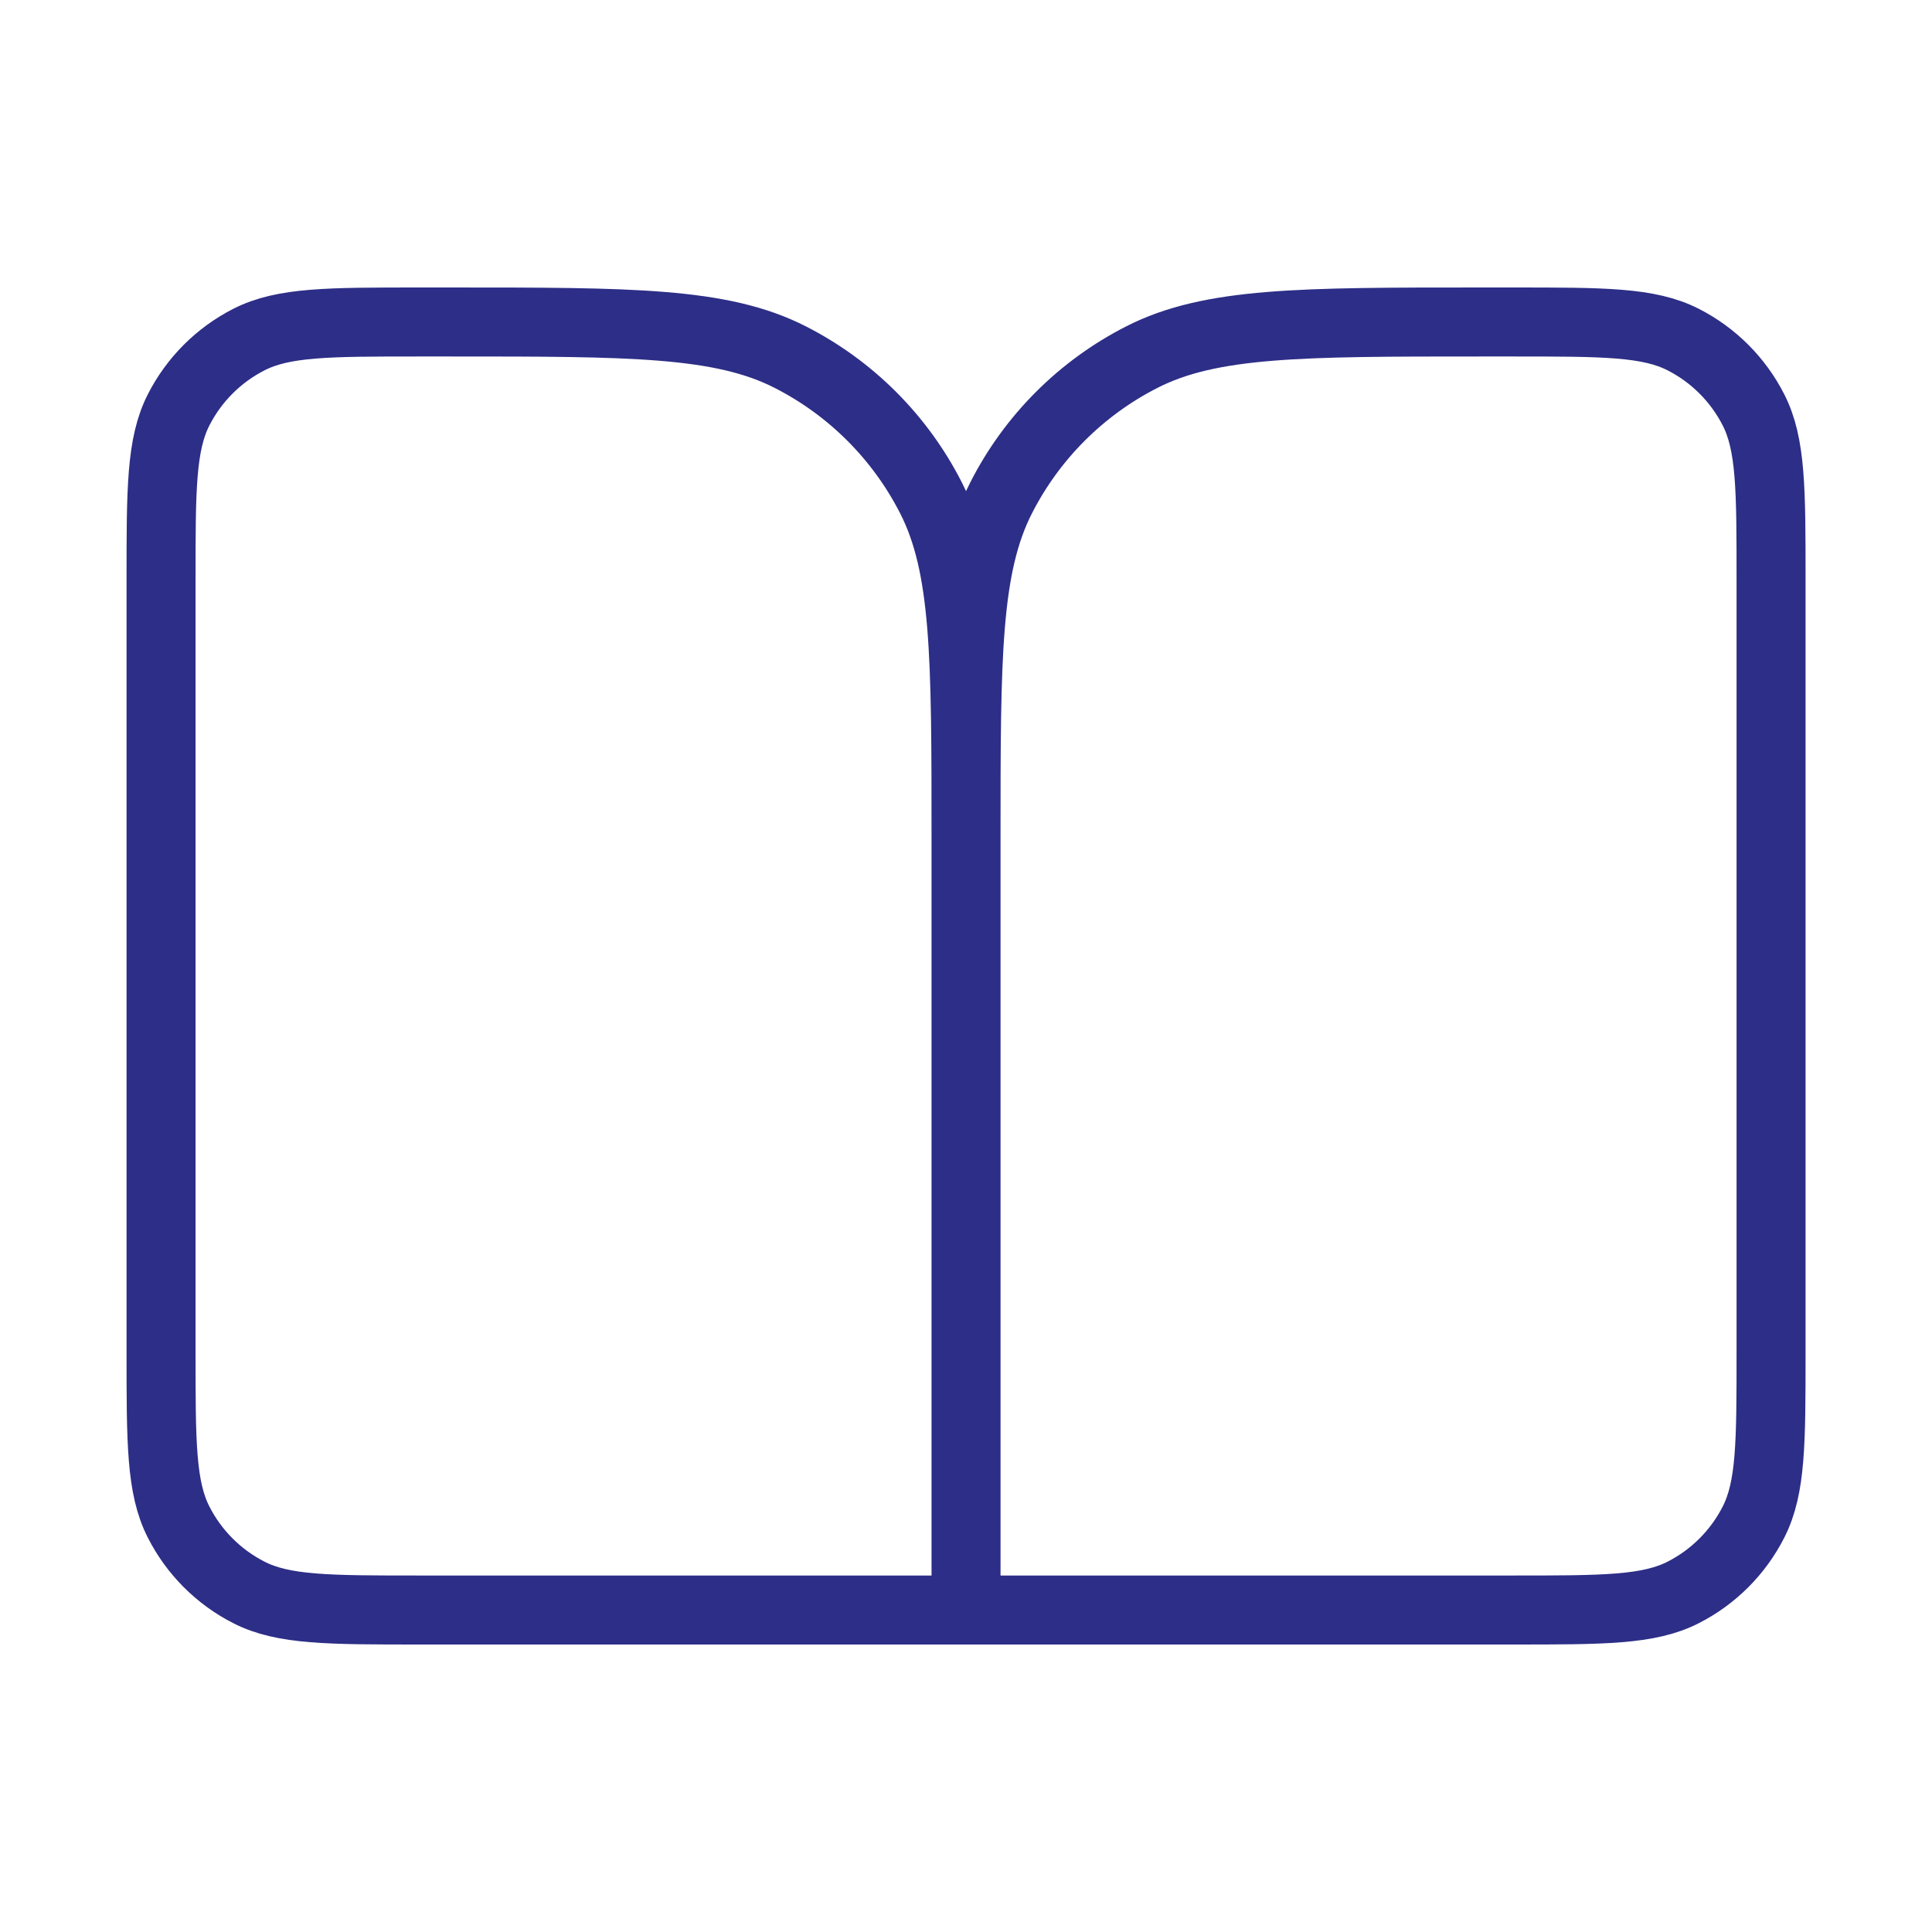 <?xml version="1.0" encoding="UTF-8"?>
<svg xmlns="http://www.w3.org/2000/svg" width="56" height="56" viewBox="0 0 56 56" fill="none">
  <path d="M28.001 46.667H12.135C9.521 46.667 8.214 46.667 7.216 46.158C6.338 45.711 5.624 44.997 5.177 44.118C4.668 43.12 4.668 41.813 4.668 39.2V16.8C4.668 14.186 4.668 12.88 5.177 11.881C5.624 11.003 6.338 10.289 7.216 9.842C8.214 9.333 9.521 9.333 12.135 9.333H13.068C18.295 9.333 20.909 9.333 22.905 10.351C24.661 11.245 26.089 12.673 26.984 14.429C28.001 16.426 28.001 19.039 28.001 24.267M28.001 46.667V24.267M28.001 46.667H43.868C46.481 46.667 47.788 46.667 48.787 46.158C49.665 45.711 50.379 44.997 50.826 44.118C51.335 43.12 51.335 41.813 51.335 39.2V16.8C51.335 14.186 51.335 12.88 50.826 11.881C50.379 11.003 49.665 10.289 48.787 9.842C47.788 9.333 46.481 9.333 43.868 9.333H42.935C37.708 9.333 35.094 9.333 33.097 10.351C31.341 11.245 29.913 12.673 29.019 14.429C28.001 16.426 28.001 19.039 28.001 24.267" stroke="#2D2E87" stroke-width="2" stroke-linecap="round" stroke-linejoin="round"></path>
</svg>
